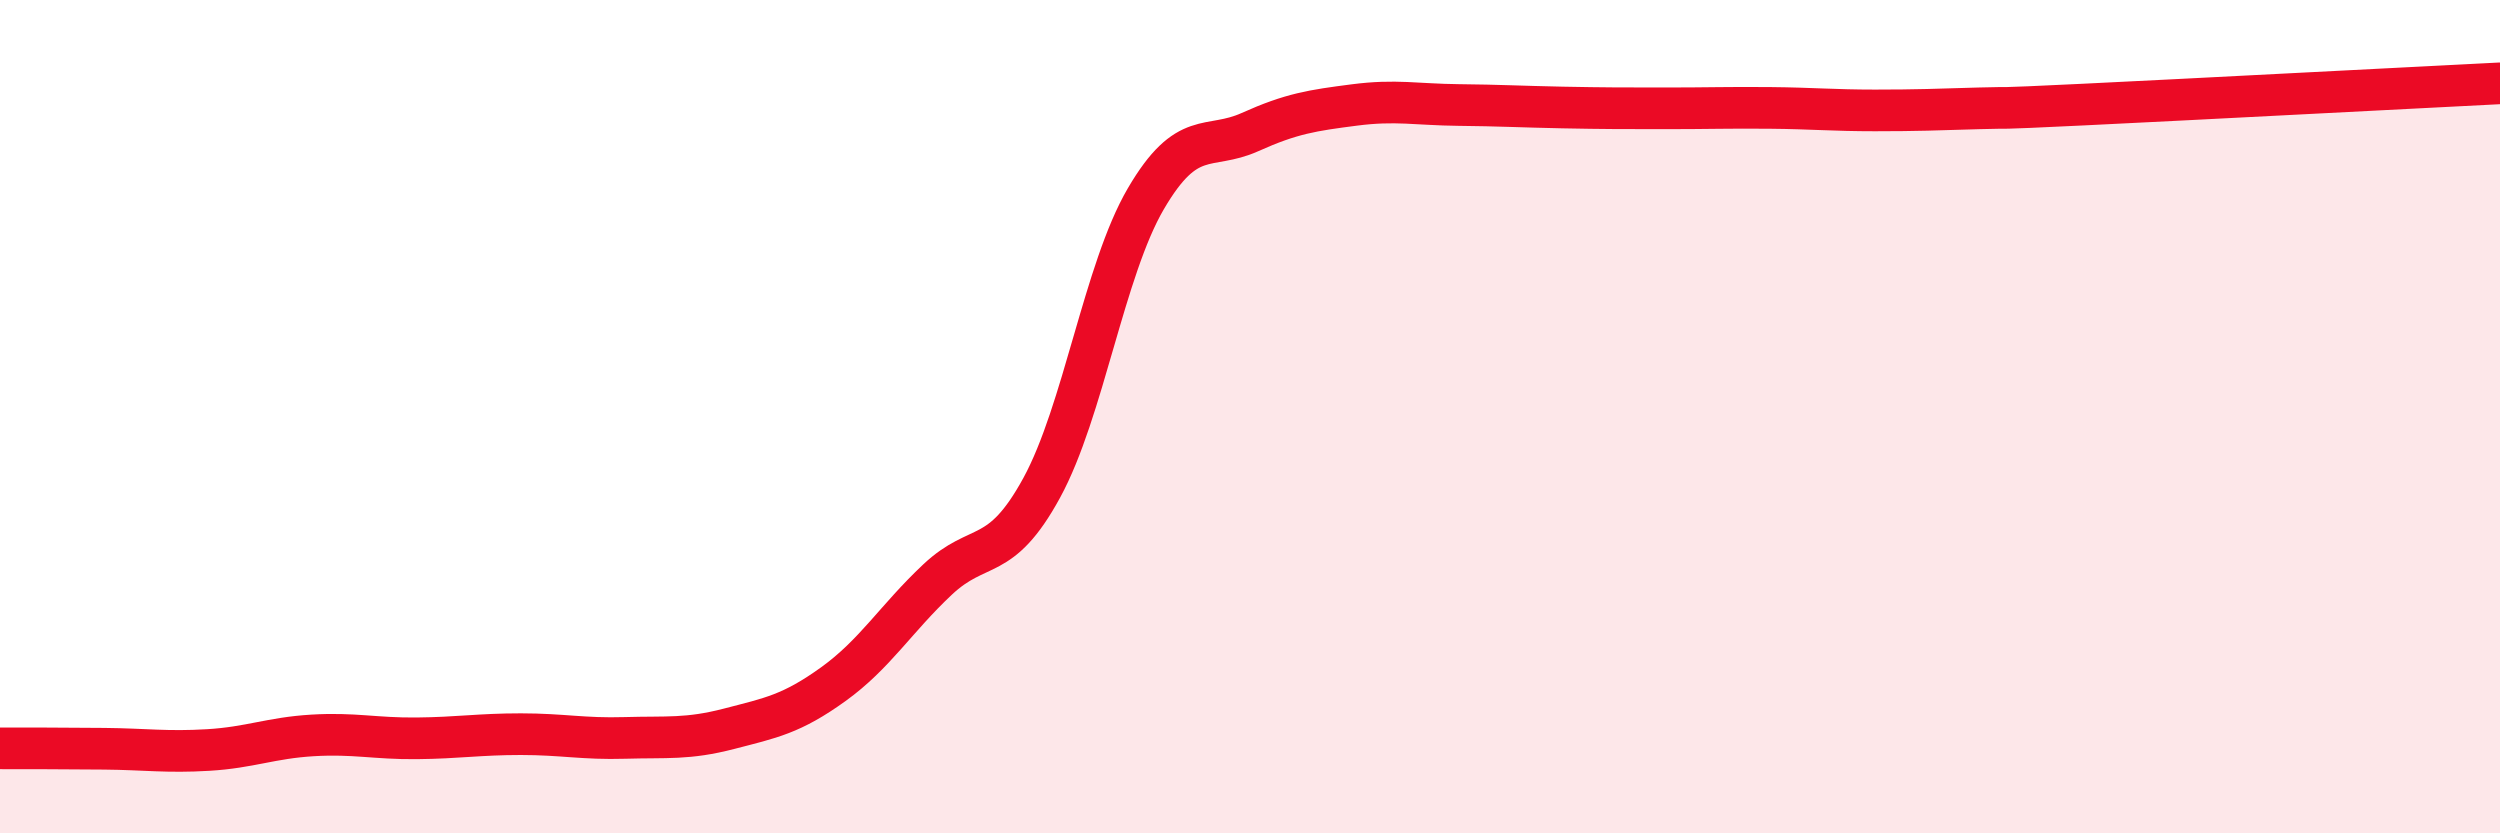 
    <svg width="60" height="20" viewBox="0 0 60 20" xmlns="http://www.w3.org/2000/svg">
      <path
        d="M 0,17.96 C 0.5,17.96 1.5,17.96 2.5,17.97 C 3.5,17.98 4,18.06 5,18 C 6,17.94 6.5,17.71 7.5,17.65 C 8.5,17.59 9,17.73 10,17.72 C 11,17.71 11.5,17.62 12.5,17.62 C 13.5,17.62 14,17.74 15,17.71 C 16,17.68 16.5,17.75 17.5,17.49 C 18.5,17.23 19,17.14 20,16.42 C 21,15.7 21.5,14.85 22.5,13.91 C 23.5,12.97 24,13.54 25,11.71 C 26,9.88 26.5,6.48 27.5,4.77 C 28.5,3.06 29,3.62 30,3.17 C 31,2.72 31.5,2.65 32.5,2.52 C 33.5,2.39 34,2.51 35,2.52 C 36,2.53 36.5,2.56 37.5,2.58 C 38.5,2.6 39,2.6 40,2.6 C 41,2.6 41.5,2.58 42.5,2.59 C 43.5,2.6 44,2.65 45,2.65 C 46,2.65 46.5,2.63 47.5,2.6 C 48.5,2.57 47.5,2.63 50,2.51 C 52.5,2.39 58,2.1 60,2L60 20L0 20Z"
        fill="#EB0A25"
        opacity="0.1"
        stroke-linecap="round"
        stroke-linejoin="round"
      />
      <path
        d="M 0,17.96 C 0.5,17.96 1.5,17.96 2.5,17.97 C 3.5,17.98 4,18.06 5,18 C 6,17.94 6.5,17.71 7.5,17.65 C 8.5,17.59 9,17.73 10,17.72 C 11,17.71 11.5,17.62 12.5,17.62 C 13.5,17.62 14,17.74 15,17.71 C 16,17.68 16.5,17.75 17.5,17.49 C 18.5,17.23 19,17.14 20,16.42 C 21,15.7 21.5,14.85 22.5,13.91 C 23.5,12.97 24,13.54 25,11.71 C 26,9.88 26.5,6.48 27.5,4.77 C 28.5,3.06 29,3.62 30,3.17 C 31,2.72 31.5,2.65 32.5,2.52 C 33.5,2.39 34,2.51 35,2.52 C 36,2.53 36.5,2.56 37.5,2.58 C 38.5,2.6 39,2.6 40,2.6 C 41,2.6 41.5,2.58 42.5,2.59 C 43.5,2.6 44,2.65 45,2.65 C 46,2.65 46.5,2.63 47.5,2.6 C 48.5,2.57 47.5,2.63 50,2.51 C 52.5,2.39 58,2.1 60,2"
        stroke="#EB0A25"
        stroke-width="1"
        fill="none"
        stroke-linecap="round"
        stroke-linejoin="round"
      />
    </svg>
  